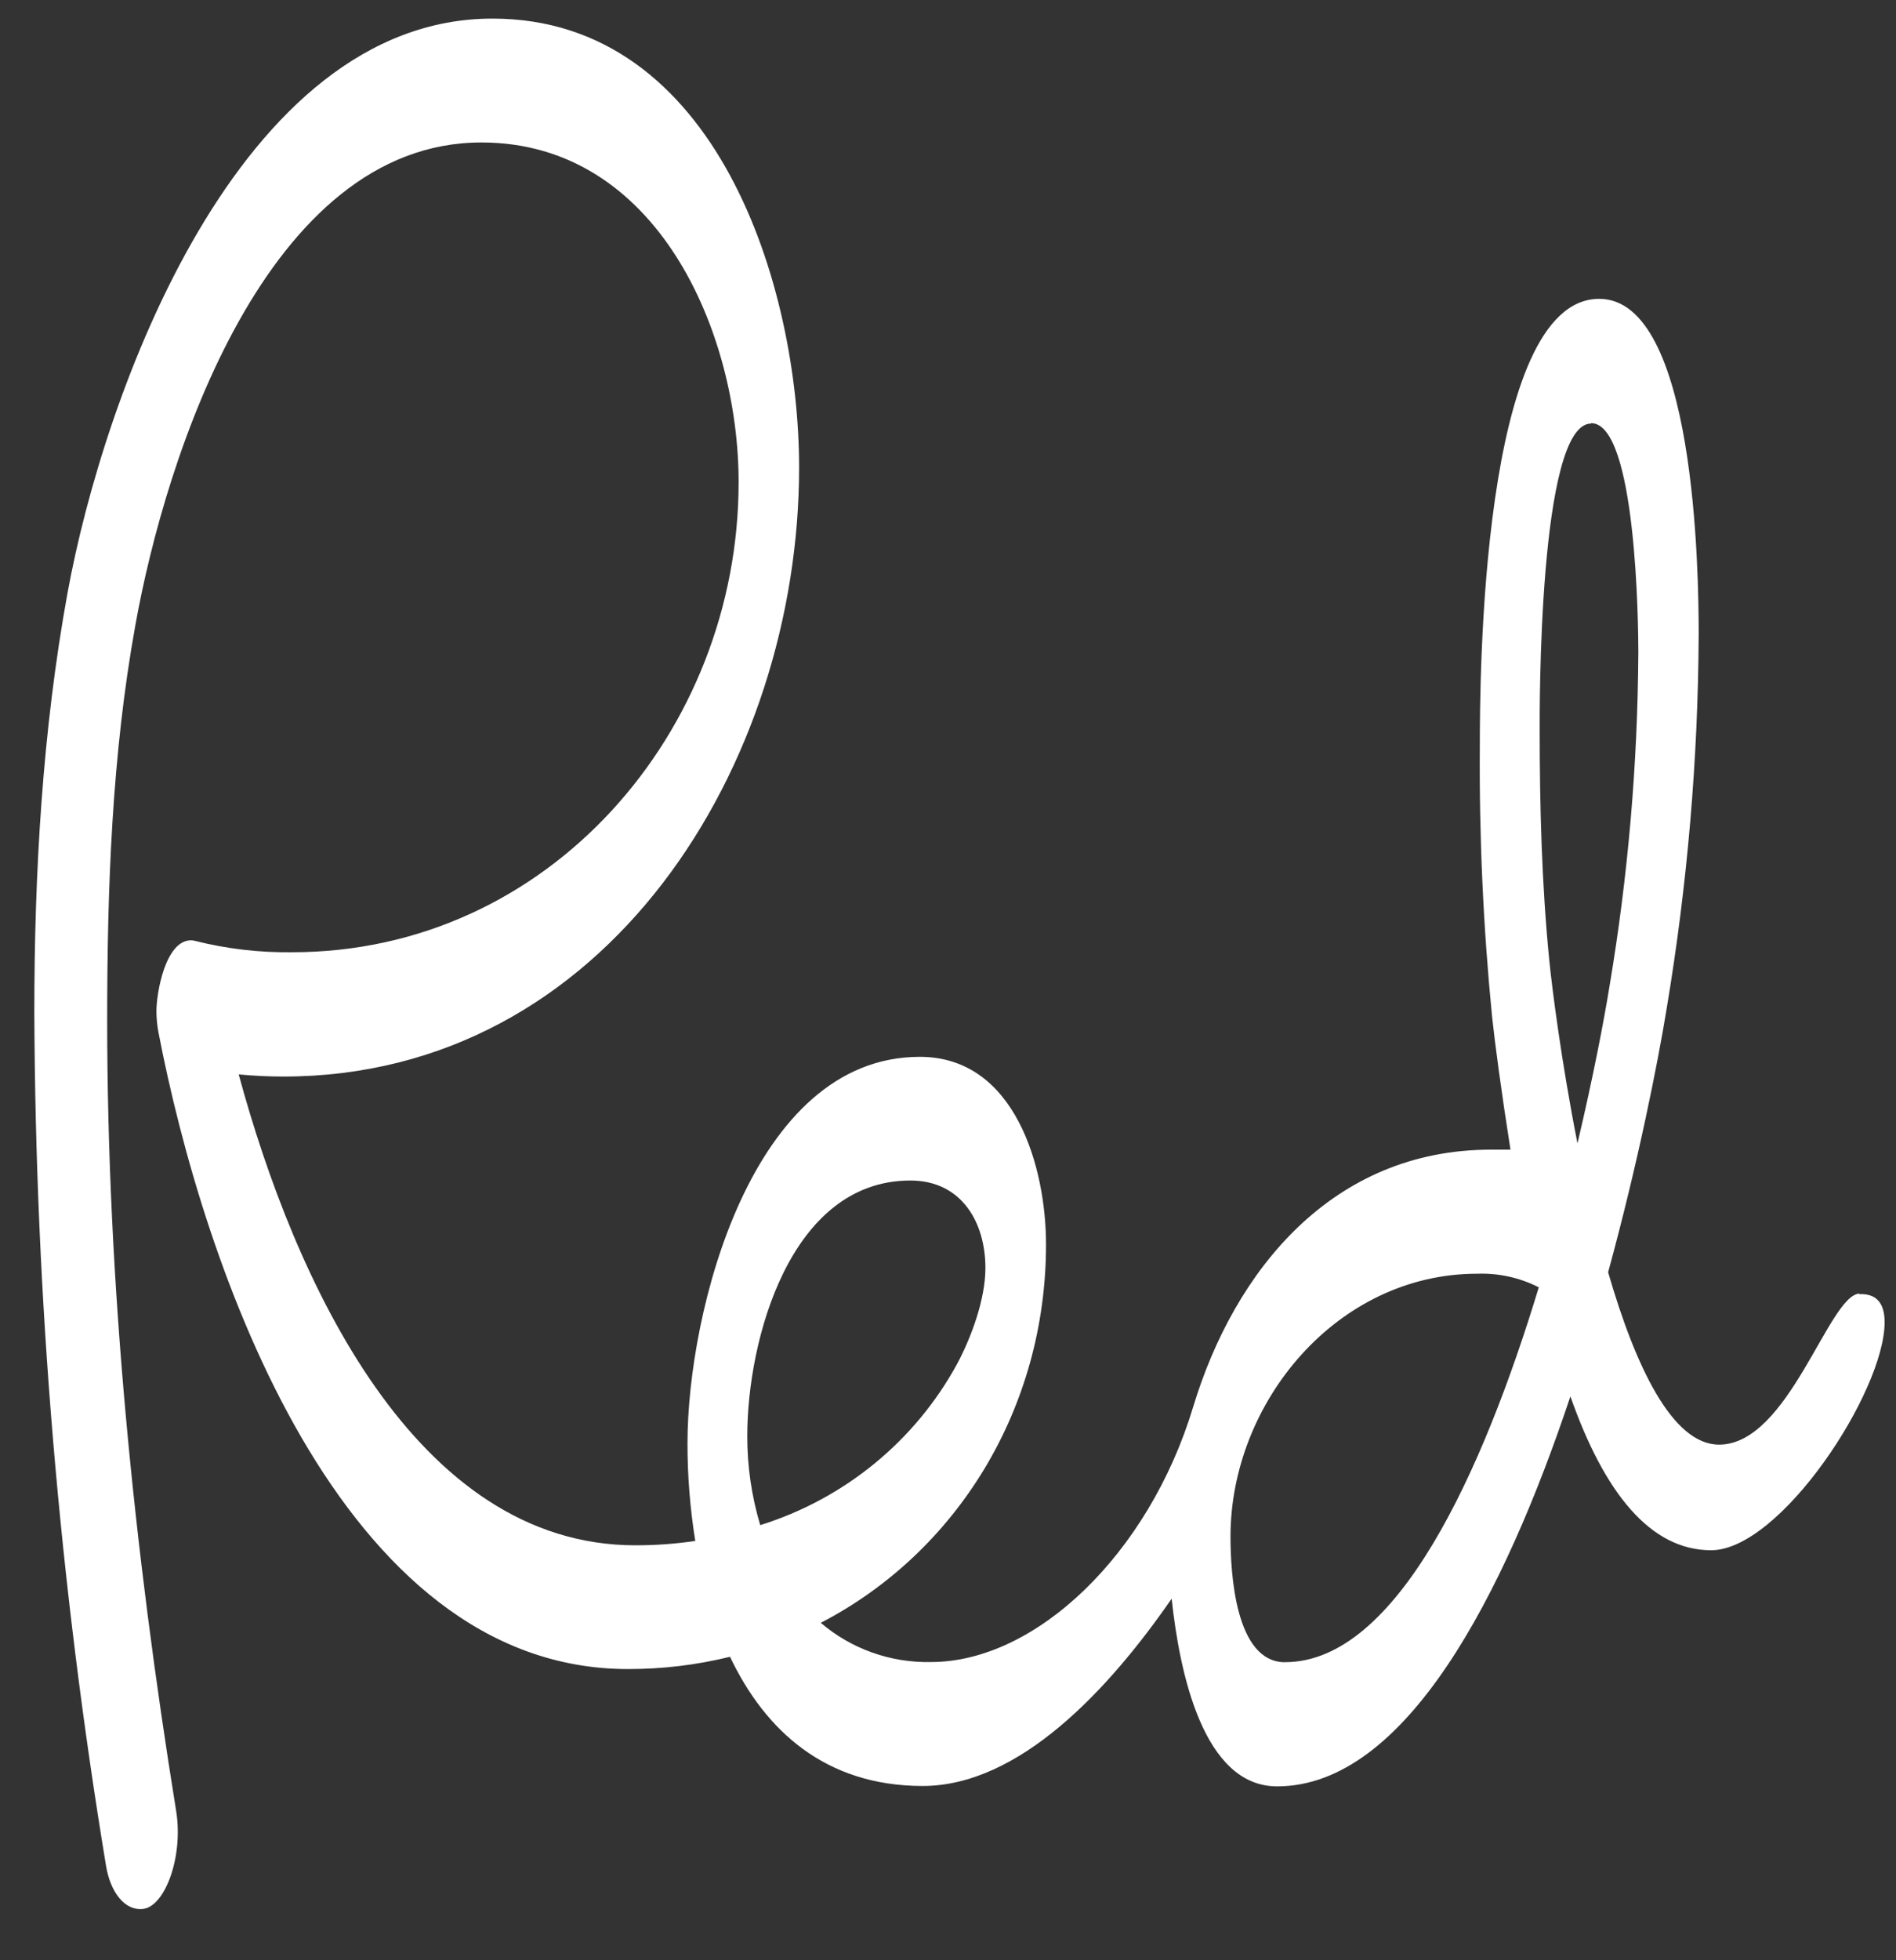 <svg width="30" height="31" viewBox="0 0 30 31" fill="none" xmlns="http://www.w3.org/2000/svg">
<rect x="0" y="0" width="30" height="31" fill="#333333" stroke="none"/>
<g clip-path="url(#clip0_3309_55678)">
<path d="M20.333 26.287C19.541 26.287 19.47 24.861 19.47 24.298C19.47 22.181 21.154 20.142 23.374 20.143C23.712 20.131 24.047 20.205 24.348 20.358C23.467 23.258 22.109 26.286 20.333 26.286M25.176 6.692C25.894 6.692 25.923 9.901 25.923 10.315C25.913 12.089 25.76 13.859 25.465 15.608C25.381 16.126 25.211 17.022 24.96 18.082C24.704 16.784 24.557 15.617 24.515 15.197C24.394 13.983 24.362 12.753 24.362 11.532C24.362 11.284 24.338 6.698 25.176 6.698M11.824 22.707C11.824 21.199 12.498 18.669 14.404 18.669C15.215 18.669 15.592 19.331 15.592 20.052C15.592 20.543 15.372 21.142 15.145 21.568C14.48 22.788 13.362 23.703 12.029 24.119C11.892 23.66 11.822 23.183 11.824 22.703M29.421 20.457C28.932 20.482 28.304 22.846 27.201 22.846C26.461 22.846 25.877 21.61 25.445 20.12C25.922 18.375 26.232 16.803 26.37 15.957C26.698 13.998 26.869 12.015 26.878 10.028C26.878 9.069 26.829 4.726 25.304 4.726C23.423 4.726 23.415 10.824 23.415 11.806C23.404 13.233 23.469 14.66 23.609 16.08C23.653 16.492 23.755 17.263 23.9 18.181H23.589C21.09 18.181 19.535 20.079 18.877 22.256C18.174 24.579 16.388 26.284 14.731 26.284C14.092 26.298 13.471 26.077 12.987 25.664C15.139 24.548 16.551 22.279 16.551 19.68C16.551 18.47 16.067 16.713 14.554 16.713C11.885 16.713 10.878 20.76 10.878 22.821C10.877 23.34 10.919 23.857 11.001 24.369C10.688 24.415 10.373 24.438 10.056 24.438C6.568 24.438 4.664 20.256 3.777 16.991C4.011 17.013 4.247 17.025 4.481 17.025C9.61 17.025 12.644 12.082 12.644 7.392C12.644 4.54 11.346 0.294 7.793 0.294C3.771 0.294 1.64 6.239 1.068 9.38C0.671 11.557 0.543 13.804 0.543 16.015C0.561 20.535 0.94 25.047 1.678 29.508C1.744 29.912 1.969 30.229 2.273 30.187C2.613 30.137 2.904 29.361 2.787 28.638C2.122 24.525 1.696 20.302 1.696 16.133C1.696 14.051 1.77 11.935 2.143 9.881C2.619 7.223 4.22 2.253 7.617 2.253C10.405 2.253 11.687 5.263 11.687 7.625C11.687 11.569 8.684 15.059 4.622 15.059C4.105 15.066 3.589 15.006 3.088 14.88C3.067 14.874 3.046 14.87 3.024 14.87C2.616 14.87 2.475 15.705 2.475 15.993C2.476 16.105 2.486 16.216 2.507 16.325C3.215 20.002 5.366 26.395 9.936 26.395C10.48 26.396 11.022 26.331 11.551 26.201C12.107 27.369 13.059 28.241 14.593 28.244C16.127 28.247 17.542 26.723 18.539 25.282C18.663 26.45 19.039 28.252 20.208 28.25C22.243 28.25 23.803 25.214 24.848 22.083C25.386 23.612 26.115 24.516 27.075 24.516C28.169 24.516 29.82 22.009 29.82 20.91C29.82 20.68 29.745 20.45 29.415 20.466" fill="white"/>
</g>
<defs>
<clipPath id="clip0_3309_55678">
<rect width="29.362" height="30" fill="white" transform="translate(0.516 0.257)"/>
</clipPath>
</defs>
</svg>
